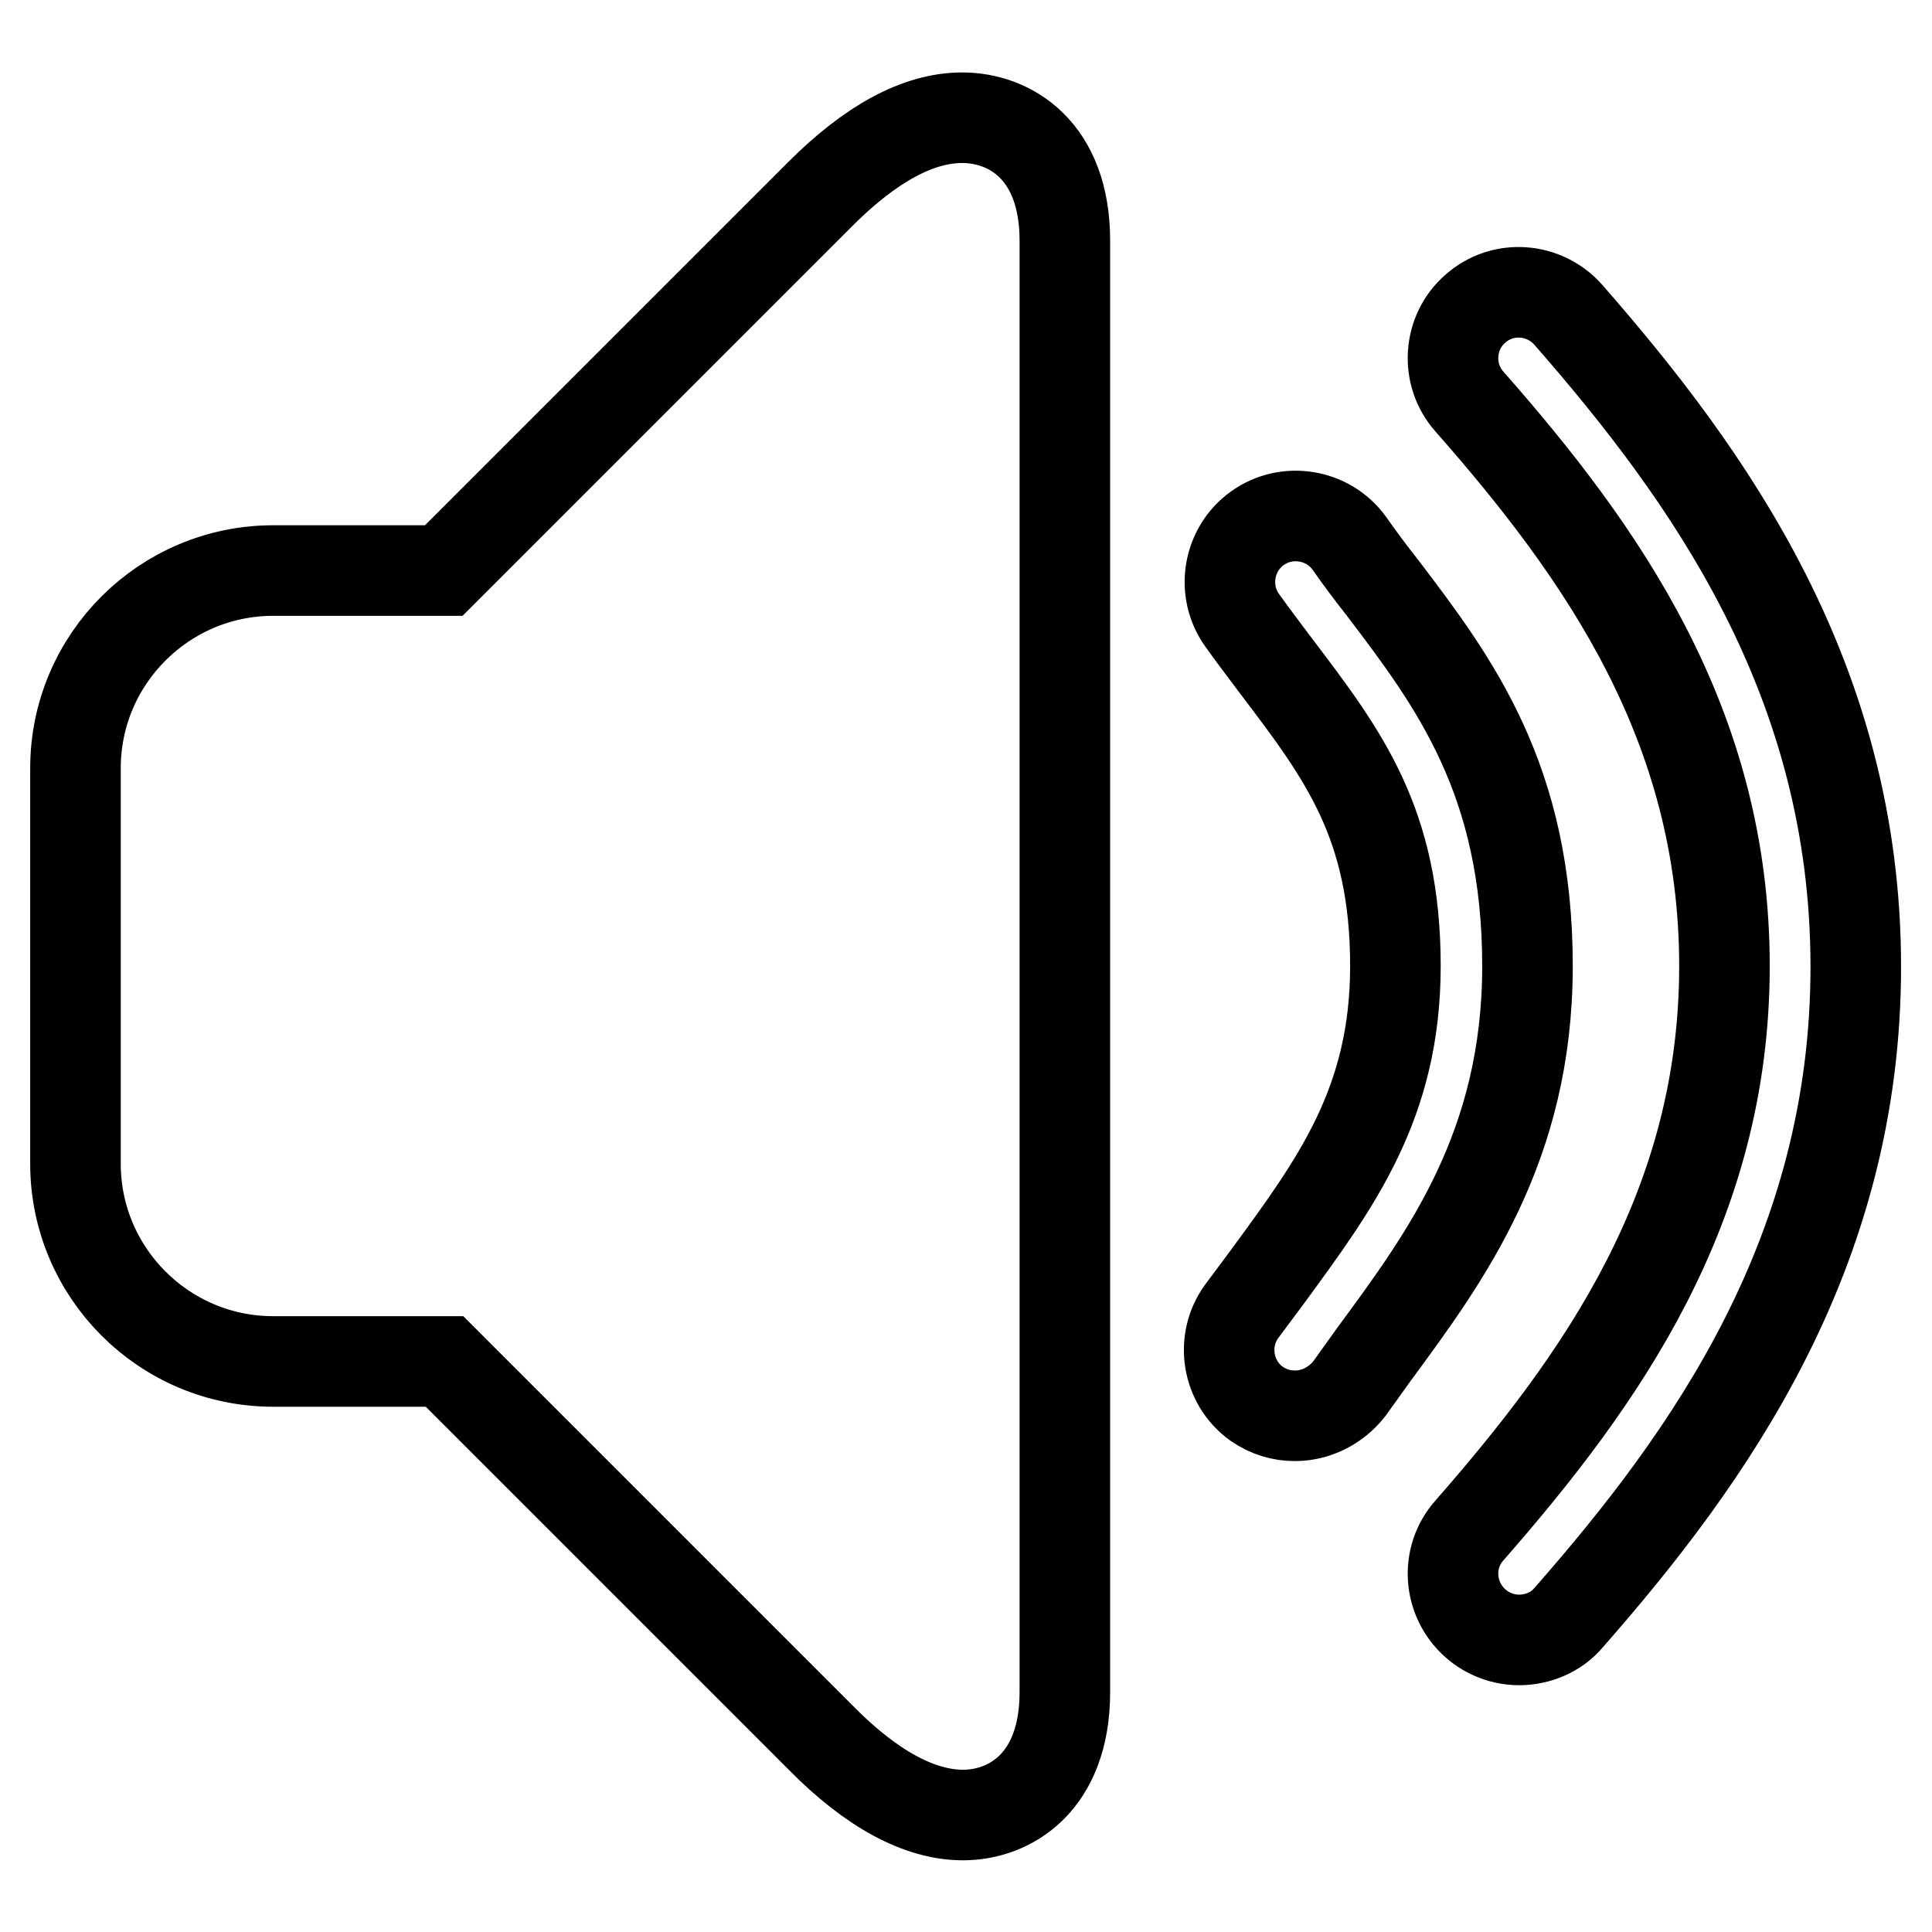 <?xml version="1.0" encoding="utf-8"?>
<!-- Svg Vector Icons : http://www.onlinewebfonts.com/icon -->
<!DOCTYPE svg PUBLIC "-//W3C//DTD SVG 1.1//EN" "http://www.w3.org/Graphics/SVG/1.1/DTD/svg11.dtd">
<svg version="1.1" xmlns="http://www.w3.org/2000/svg" xmlns:xlink="http://www.w3.org/1999/xlink" x="0px" y="0px" viewBox="0 0 256 256" enable-background="new 0 0 256 256" xml:space="preserve">
<g> <path stroke-width="12" fill-opacity="0" stroke="#000000"  d="M127.6,240.5c-5.7,0-12.1-3.4-18.8-10.2l-49.9-49.9H36.2c-14.5,0-26.2-11.8-26.2-26.2v-52.4 c0-14.5,11.8-26.2,26.2-26.2h22.6l49.9-49.9c6.7-6.7,13-10.1,18.8-10.1c6.3,0,13.6,4.3,13.6,16.3v192.3 C141.1,236.2,133.8,240.5,127.6,240.5z M171.6,187.6c-1.8,0-3.5-0.5-5.1-1.6c-3.9-2.8-4.8-8.3-2-12.2l3.5-4.7 c9-12.3,16.9-22.9,16.9-41.1c0-18.9-6.9-28-15.7-39.6c-1.5-2-3.1-4.1-4.6-6.2c-2.8-3.9-1.9-9.4,2-12.2c3.9-2.8,9.4-1.9,12.2,2 c1.4,2,2.9,4,4.4,5.9c9.5,12.5,19.2,25.4,19.2,50.1c0,23.9-10.8,38.5-20.3,51.4l-3.3,4.6C177,186.3,174.3,187.6,171.6,187.6z  M201.3,217.3c-2,0-4.1-0.7-5.8-2.2c-3.6-3.2-4-8.7-0.8-12.3c17.5-20,33.8-42.9,33.8-74.8c0-31.9-16.2-54.8-33.8-74.8 c-3.2-3.6-2.8-9.2,0.8-12.3c3.6-3.2,9.1-2.8,12.3,0.8c18.8,21.5,38.1,48.5,38.1,86.4c0,37.8-19.3,64.9-38.1,86.3 C206.2,216.3,203.7,217.3,201.3,217.3z"/></g>
</svg>